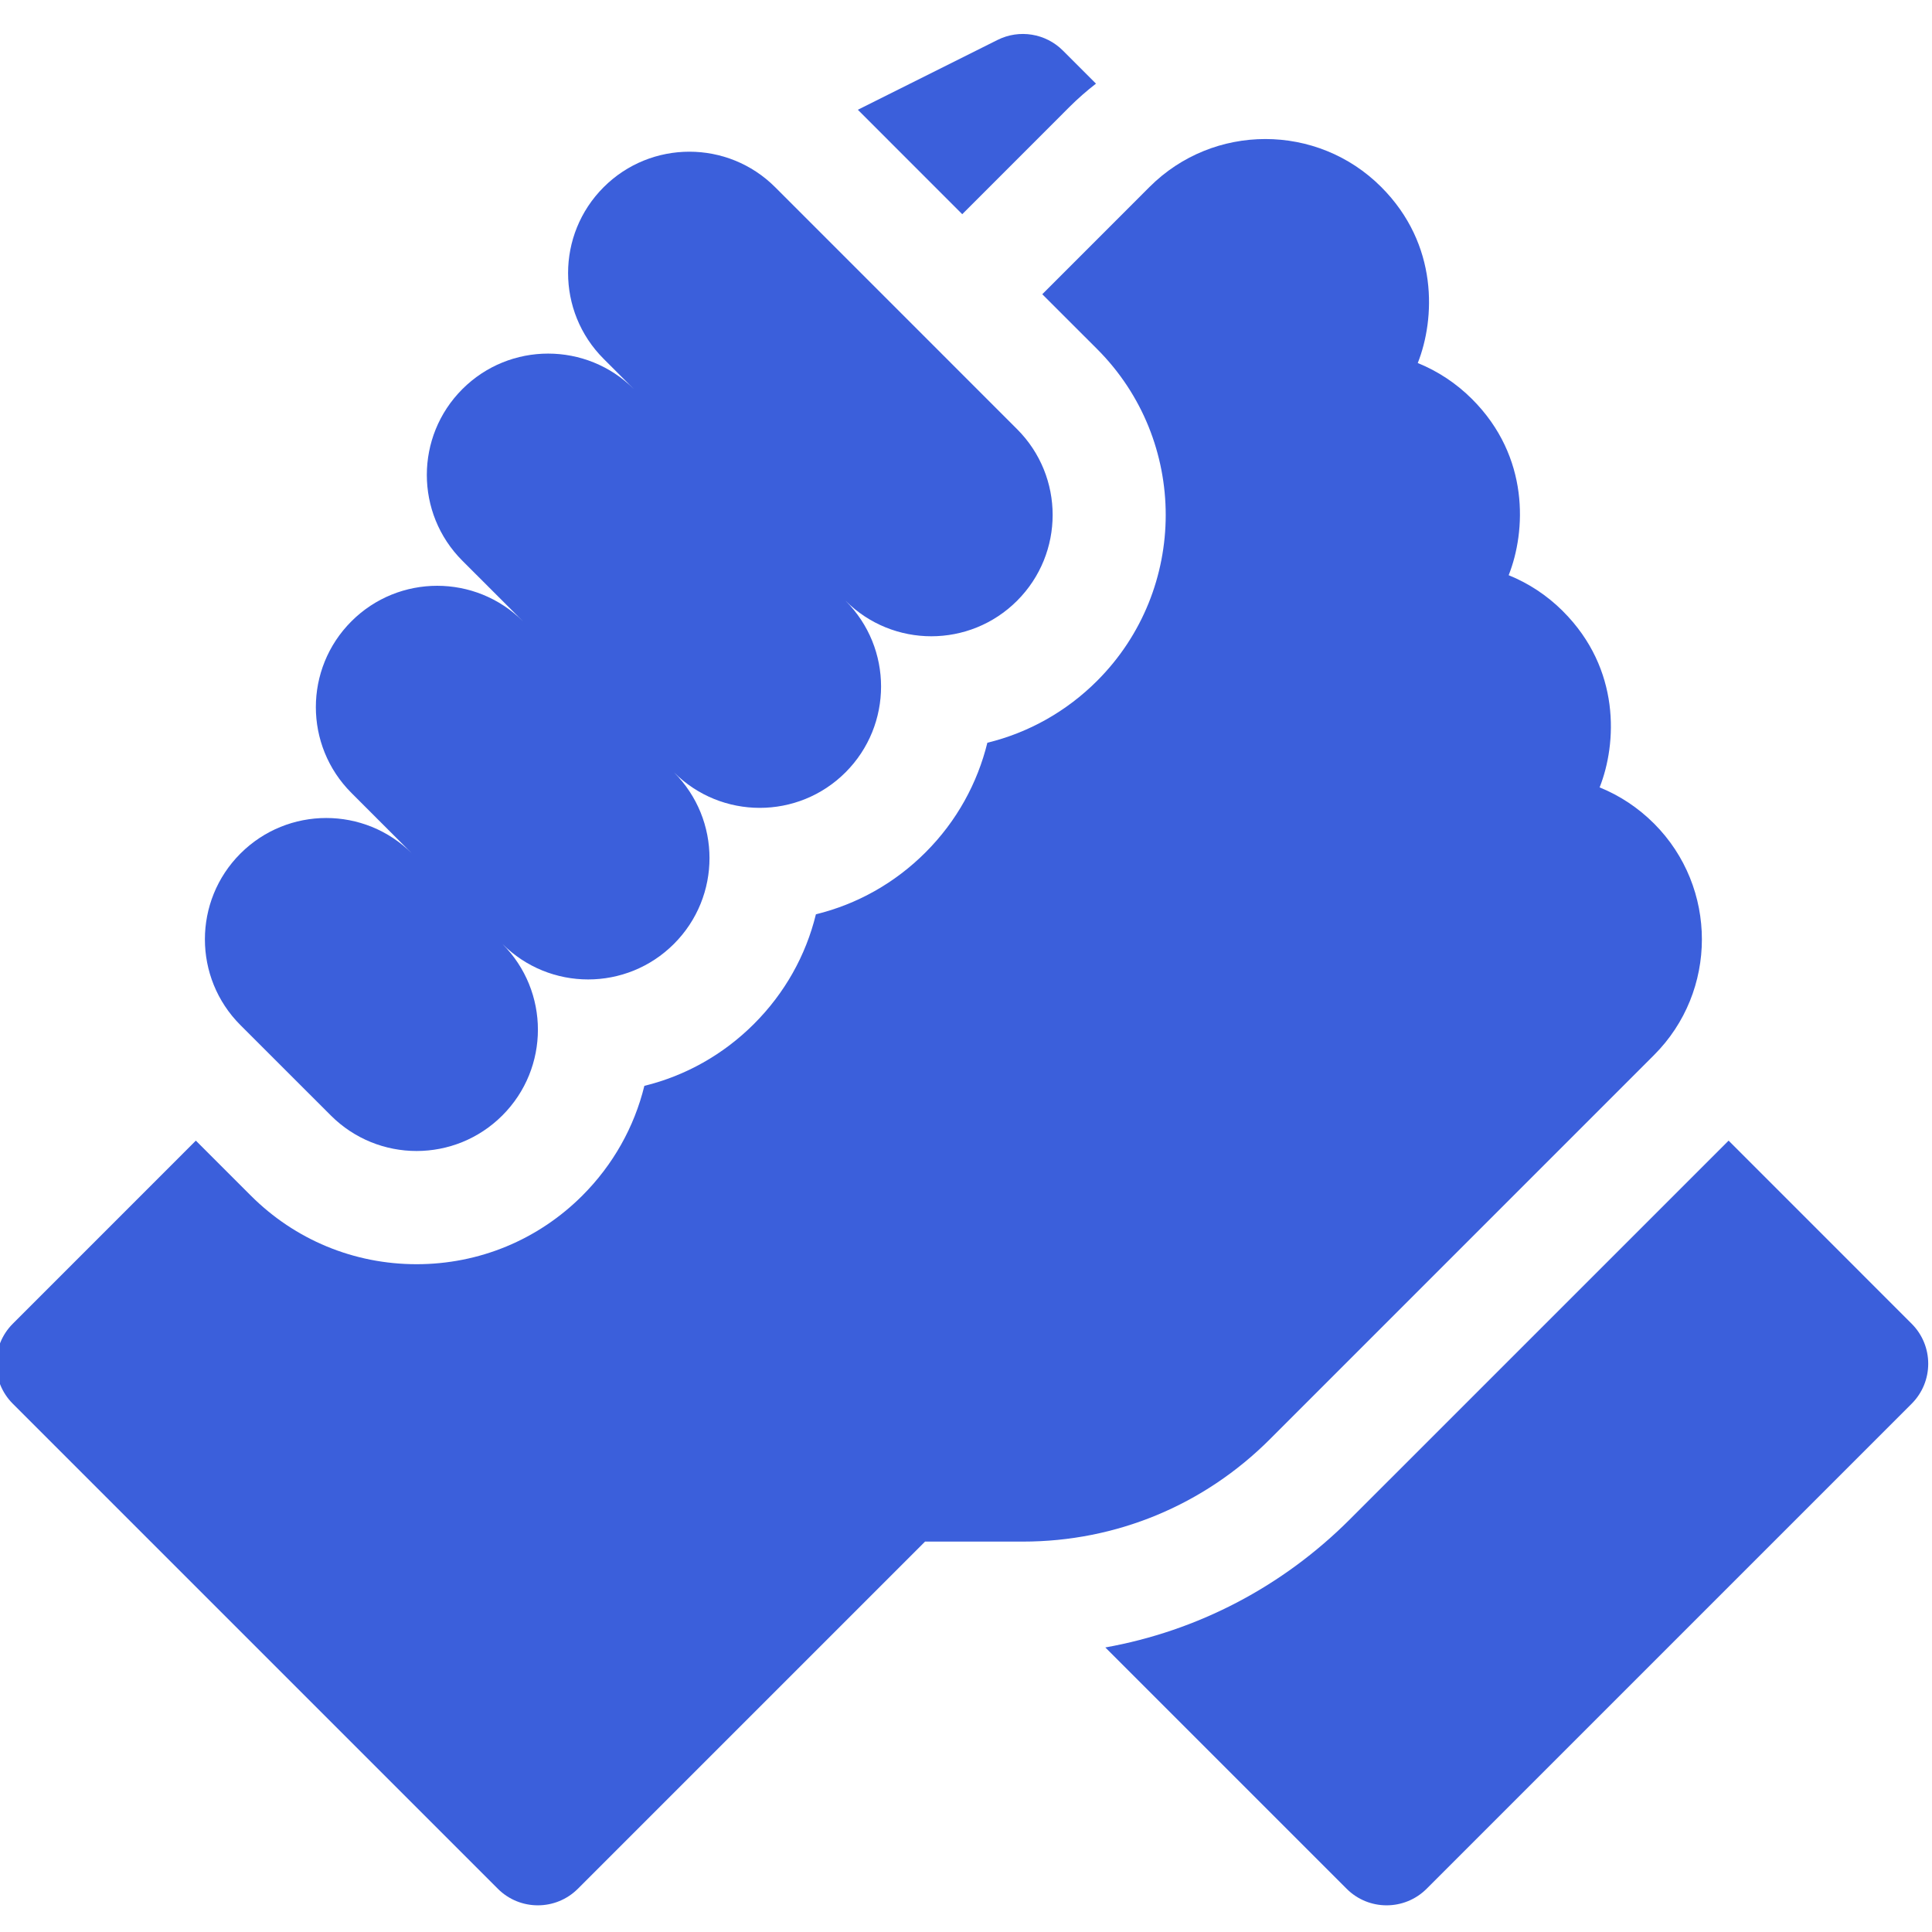 <svg xmlns="http://www.w3.org/2000/svg" width="54" height="54" viewBox="0 0 54 54" fill="none"><g clip-path="url(#clip0_12_416)"><path d="M53.431 36.998L48.315 31.881L37.73 42.465C35.841 44.355 33.469 45.586 30.894 46.047L37.638 52.791C38.255 53.409 39.257 53.409 39.875 52.791L53.431 39.235C54.049 38.617 54.049 37.615 53.431 36.998Z" fill="#3B5FDB"></path><path d="M46.23 29.49C48.014 27.707 48.014 24.806 46.233 23.021C46.231 23.019 46.229 23.017 46.227 23.015C45.786 22.575 45.271 22.235 44.71 22.008C45.196 20.779 45.299 18.699 43.688 17.088C43.684 17.084 43.68 17.079 43.676 17.075C43.237 16.639 42.725 16.303 42.168 16.077C42.654 14.848 42.757 12.768 41.148 11.158C41.146 11.157 41.146 11.156 41.145 11.155C40.704 10.714 40.188 10.374 39.627 10.147C40.113 8.917 40.215 6.837 38.605 5.226C38.605 5.226 38.605 5.226 38.604 5.226C38.604 5.225 38.603 5.225 38.603 5.224C36.819 3.44 33.916 3.44 32.131 5.224L29.132 8.224L30.666 9.757C33.221 12.313 33.221 16.472 30.666 19.028C29.806 19.888 28.749 20.479 27.597 20.76C27.321 21.883 26.746 22.948 25.87 23.823C25.011 24.683 23.956 25.273 22.805 25.555C22.524 26.705 21.933 27.761 21.074 28.619C20.215 29.478 19.16 30.068 18.01 30.35C17.728 31.5 17.137 32.556 16.279 33.415C15.041 34.653 13.395 35.335 11.644 35.335C9.893 35.335 8.246 34.653 7.008 33.415L5.474 31.881L0.358 36.998C-0.26 37.616 -0.26 38.617 0.358 39.235L13.914 52.791C14.532 53.409 15.534 53.409 16.152 52.791L25.855 43.088H28.59C31.197 43.088 33.649 42.072 35.493 40.228L46.23 29.49Z" fill="#3B5FDB"></path><path d="M9.246 31.177C10.57 32.502 12.717 32.502 14.041 31.177C15.366 29.853 15.366 27.707 14.041 26.382C15.366 27.707 17.513 27.707 18.837 26.382C20.162 25.058 20.162 22.911 18.837 21.587C20.162 22.911 22.309 22.911 23.633 21.587C24.957 20.262 24.957 18.115 23.633 16.791C24.957 18.115 27.104 18.115 28.428 16.791C29.753 15.466 29.753 13.319 28.428 11.995L21.667 5.233C20.343 3.909 18.195 3.909 16.871 5.233C15.547 6.558 15.547 8.705 16.871 10.029L17.718 10.876C16.394 9.552 14.247 9.552 12.923 10.876C11.599 12.201 11.599 14.348 12.923 15.672L14.617 17.366C13.293 16.042 11.146 16.042 9.822 17.366C8.497 18.691 8.497 20.838 9.822 22.162L11.516 23.857C10.192 22.532 8.045 22.532 6.72 23.857C5.396 25.181 5.396 27.328 6.72 28.652L9.246 31.177Z" fill="#3B5FDB"></path><path d="M29.894 2.987C30.128 2.753 30.375 2.538 30.633 2.338L29.708 1.413C29.226 0.931 28.49 0.812 27.882 1.116L23.977 3.068L26.895 5.987L29.894 2.987Z" fill="#3B5FDB"></path></g><defs><clipPath id="clip0_12_416"><rect width="54" height="54" fill="white"></rect></clipPath></defs></svg>